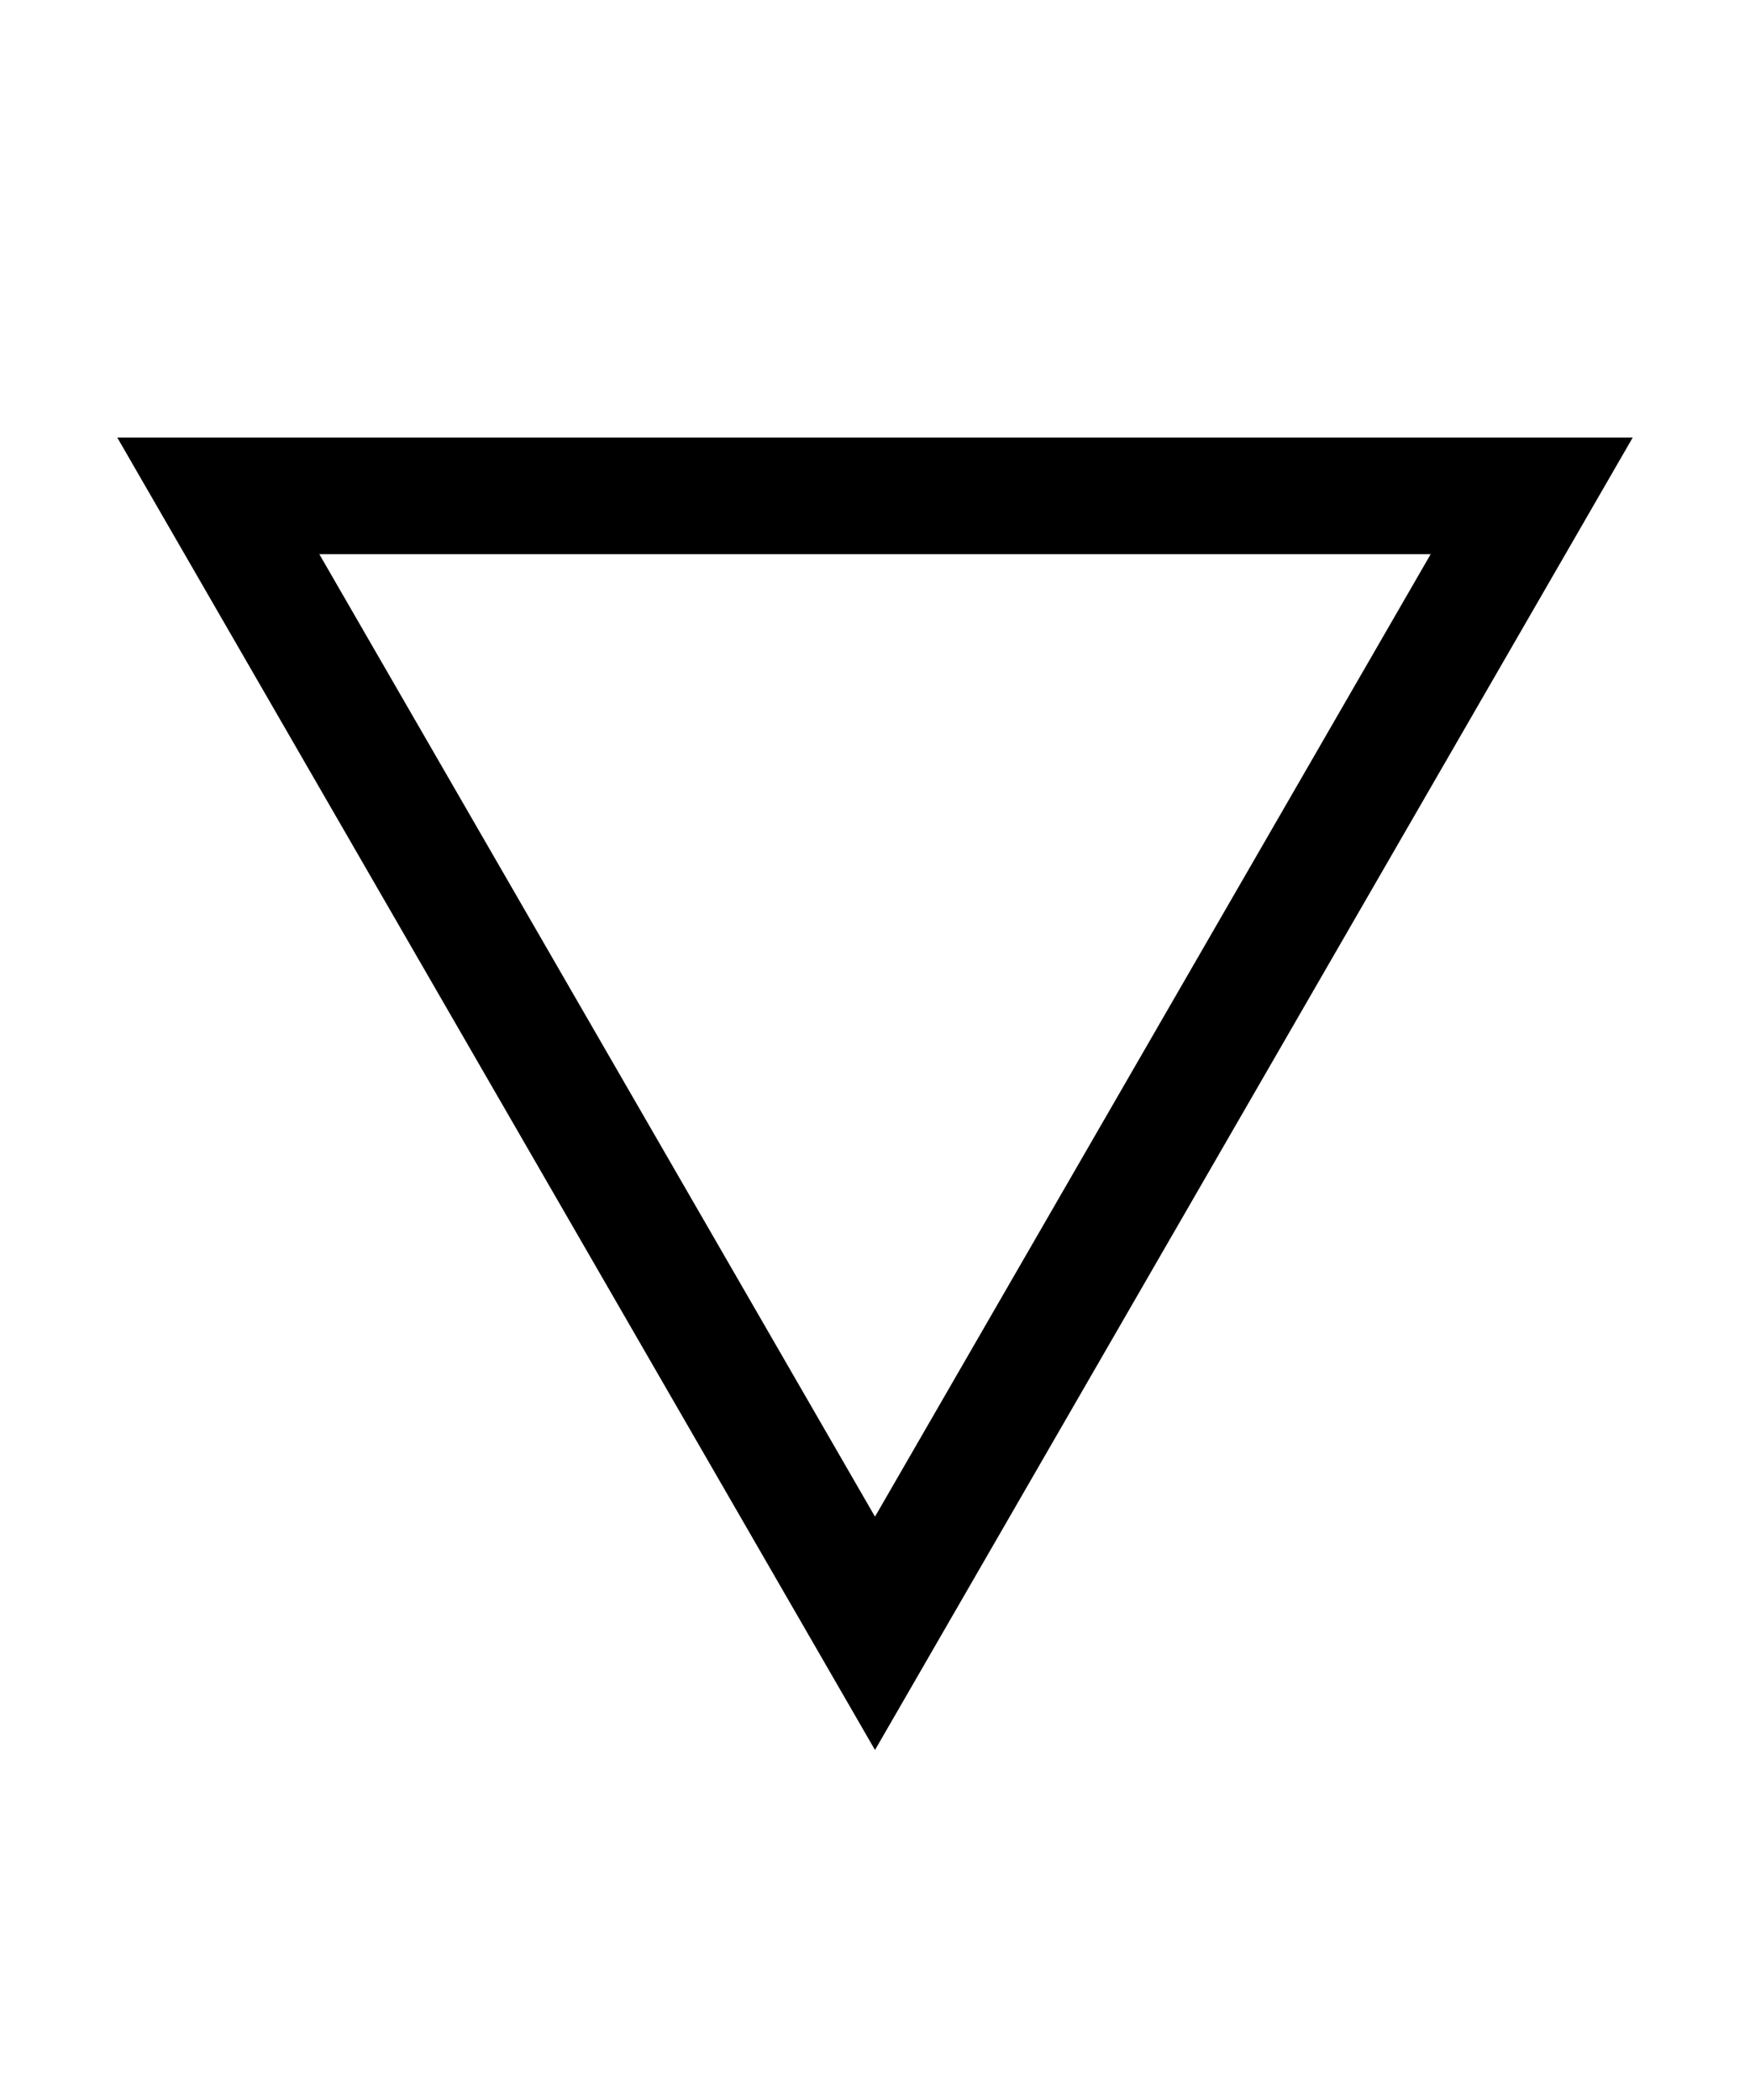 <svg width="15" height="18" viewBox="0 0 15 18" fill="none" xmlns="http://www.w3.org/2000/svg">
<g clip-path="url(#clip0)">
<path d="M13.129 4.25L7.5 14L1.871 4.25L13.129 4.25Z" stroke="black"/>
</g>
<defs>
<clipPath id="clip0">
<rect width="15" height="18" fill="white"/>
</clipPath>
</defs>
</svg>
